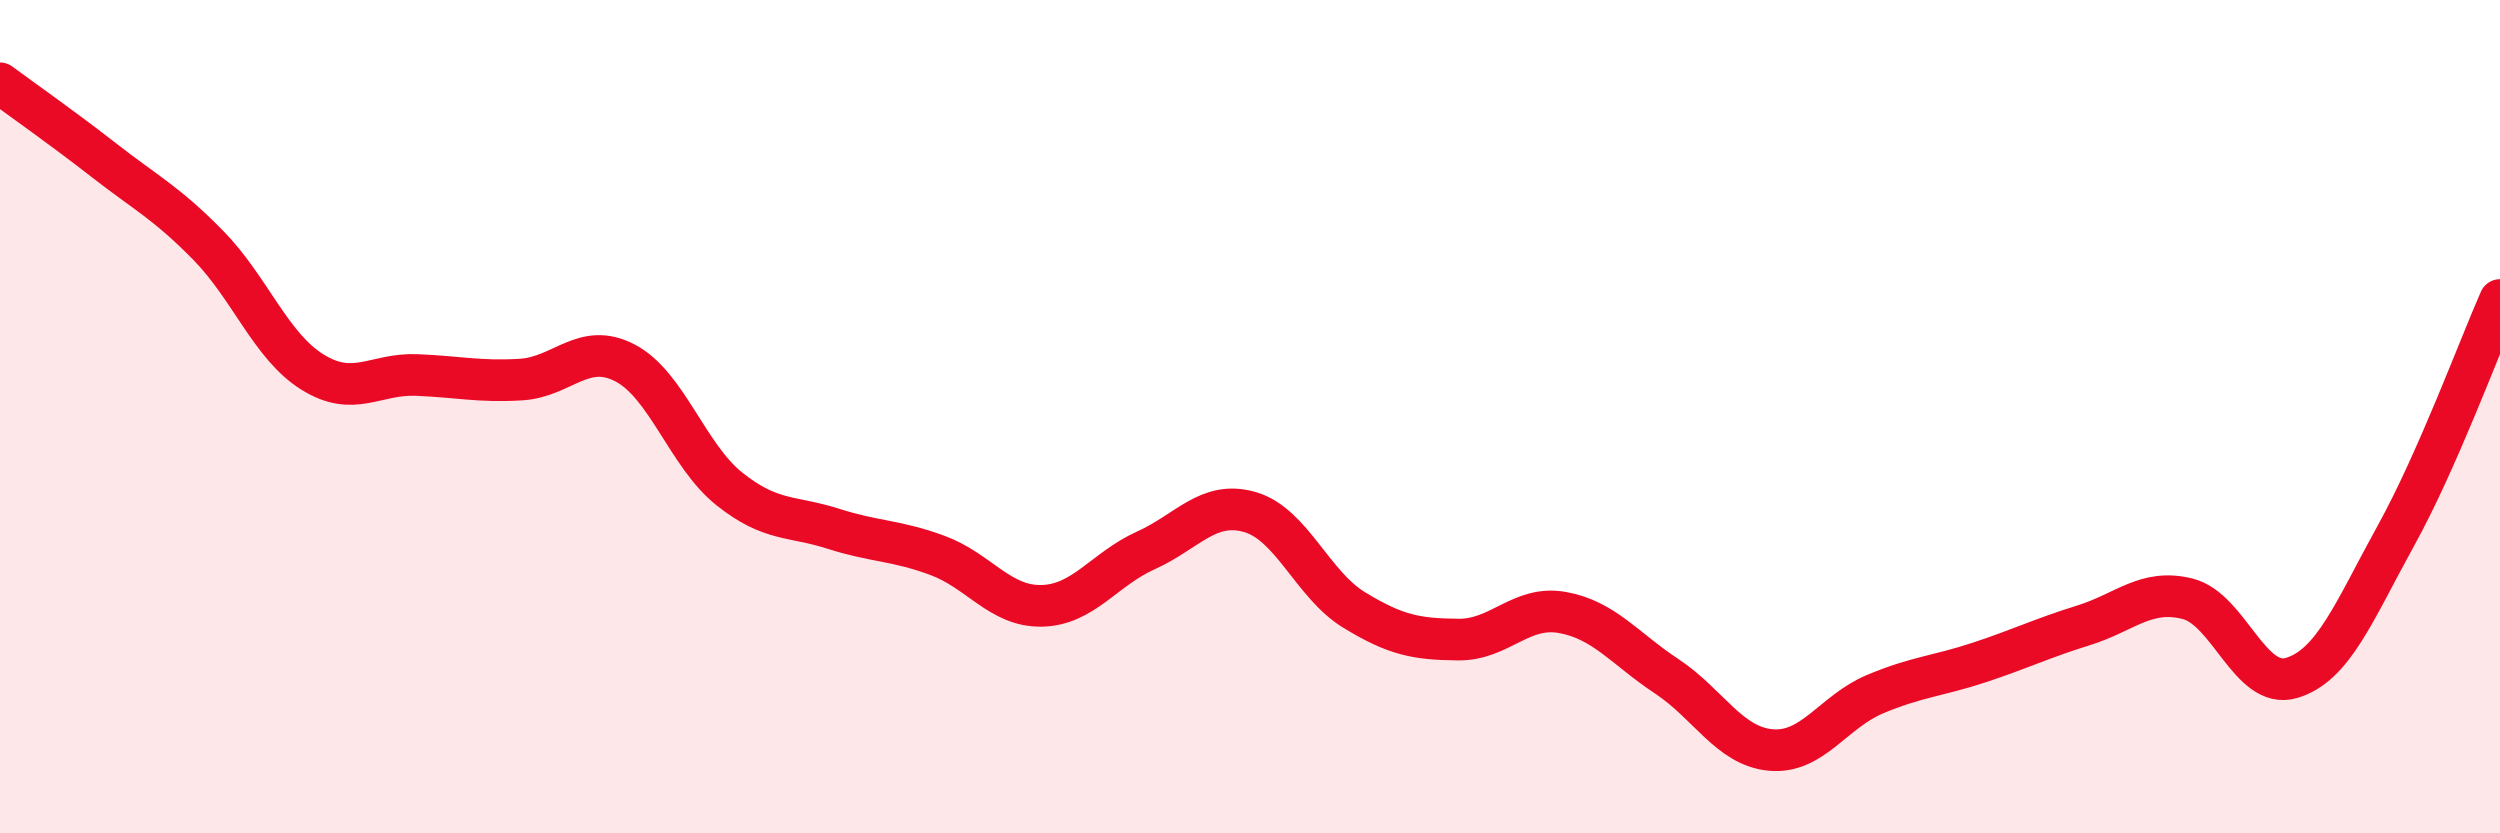 
    <svg width="60" height="20" viewBox="0 0 60 20" xmlns="http://www.w3.org/2000/svg">
      <path
        d="M 0,2 C 0.5,2.37 1.5,3.07 2.5,3.85 C 3.5,4.63 4,4.87 5,5.89 C 6,6.91 6.5,8.31 7.5,8.93 C 8.5,9.55 9,8.96 10,9 C 11,9.04 11.5,9.17 12.5,9.11 C 13.5,9.05 14,8.19 15,8.71 C 16,9.23 16.5,10.93 17.5,11.73 C 18.5,12.53 19,12.37 20,12.69 C 21,13.01 21.5,12.96 22.5,13.33 C 23.5,13.7 24,14.56 25,14.54 C 26,14.52 26.5,13.66 27.5,13.21 C 28.5,12.76 29,12 30,12.29 C 31,12.58 31.5,14.03 32.5,14.64 C 33.5,15.25 34,15.34 35,15.35 C 36,15.36 36.5,14.52 37.5,14.7 C 38.5,14.88 39,15.57 40,16.23 C 41,16.89 41.5,17.91 42.5,18 C 43.5,18.09 44,17.08 45,16.66 C 46,16.24 46.5,16.23 47.5,15.9 C 48.5,15.57 49,15.32 50,15.01 C 51,14.7 51.5,14.12 52.5,14.37 C 53.5,14.62 54,16.57 55,16.27 C 56,15.97 56.5,14.67 57.5,12.86 C 58.5,11.05 59.5,8.33 60,7.2L60 20L0 20Z"
        fill="#EB0A25"
        opacity="0.1"
        stroke-linecap="round"
        stroke-linejoin="round"
      />
      <path
        d="M 0,2 C 0.5,2.37 1.5,3.07 2.5,3.85 C 3.5,4.63 4,4.87 5,5.89 C 6,6.91 6.5,8.31 7.5,8.93 C 8.5,9.55 9,8.96 10,9 C 11,9.04 11.5,9.17 12.5,9.11 C 13.5,9.05 14,8.19 15,8.71 C 16,9.23 16.5,10.93 17.5,11.73 C 18.5,12.53 19,12.37 20,12.69 C 21,13.01 21.5,12.96 22.5,13.33 C 23.5,13.7 24,14.56 25,14.54 C 26,14.52 26.5,13.66 27.5,13.21 C 28.5,12.76 29,12 30,12.29 C 31,12.58 31.5,14.03 32.5,14.64 C 33.5,15.25 34,15.34 35,15.35 C 36,15.36 36.5,14.52 37.5,14.7 C 38.5,14.88 39,15.57 40,16.23 C 41,16.89 41.5,17.91 42.5,18 C 43.5,18.09 44,17.08 45,16.66 C 46,16.24 46.5,16.23 47.5,15.9 C 48.5,15.57 49,15.32 50,15.01 C 51,14.7 51.5,14.12 52.5,14.37 C 53.5,14.62 54,16.57 55,16.27 C 56,15.97 56.5,14.67 57.5,12.86 C 58.5,11.05 59.5,8.33 60,7.2"
        stroke="#EB0A25"
        stroke-width="1"
        fill="none"
        stroke-linecap="round"
        stroke-linejoin="round"
      />
    </svg>
  